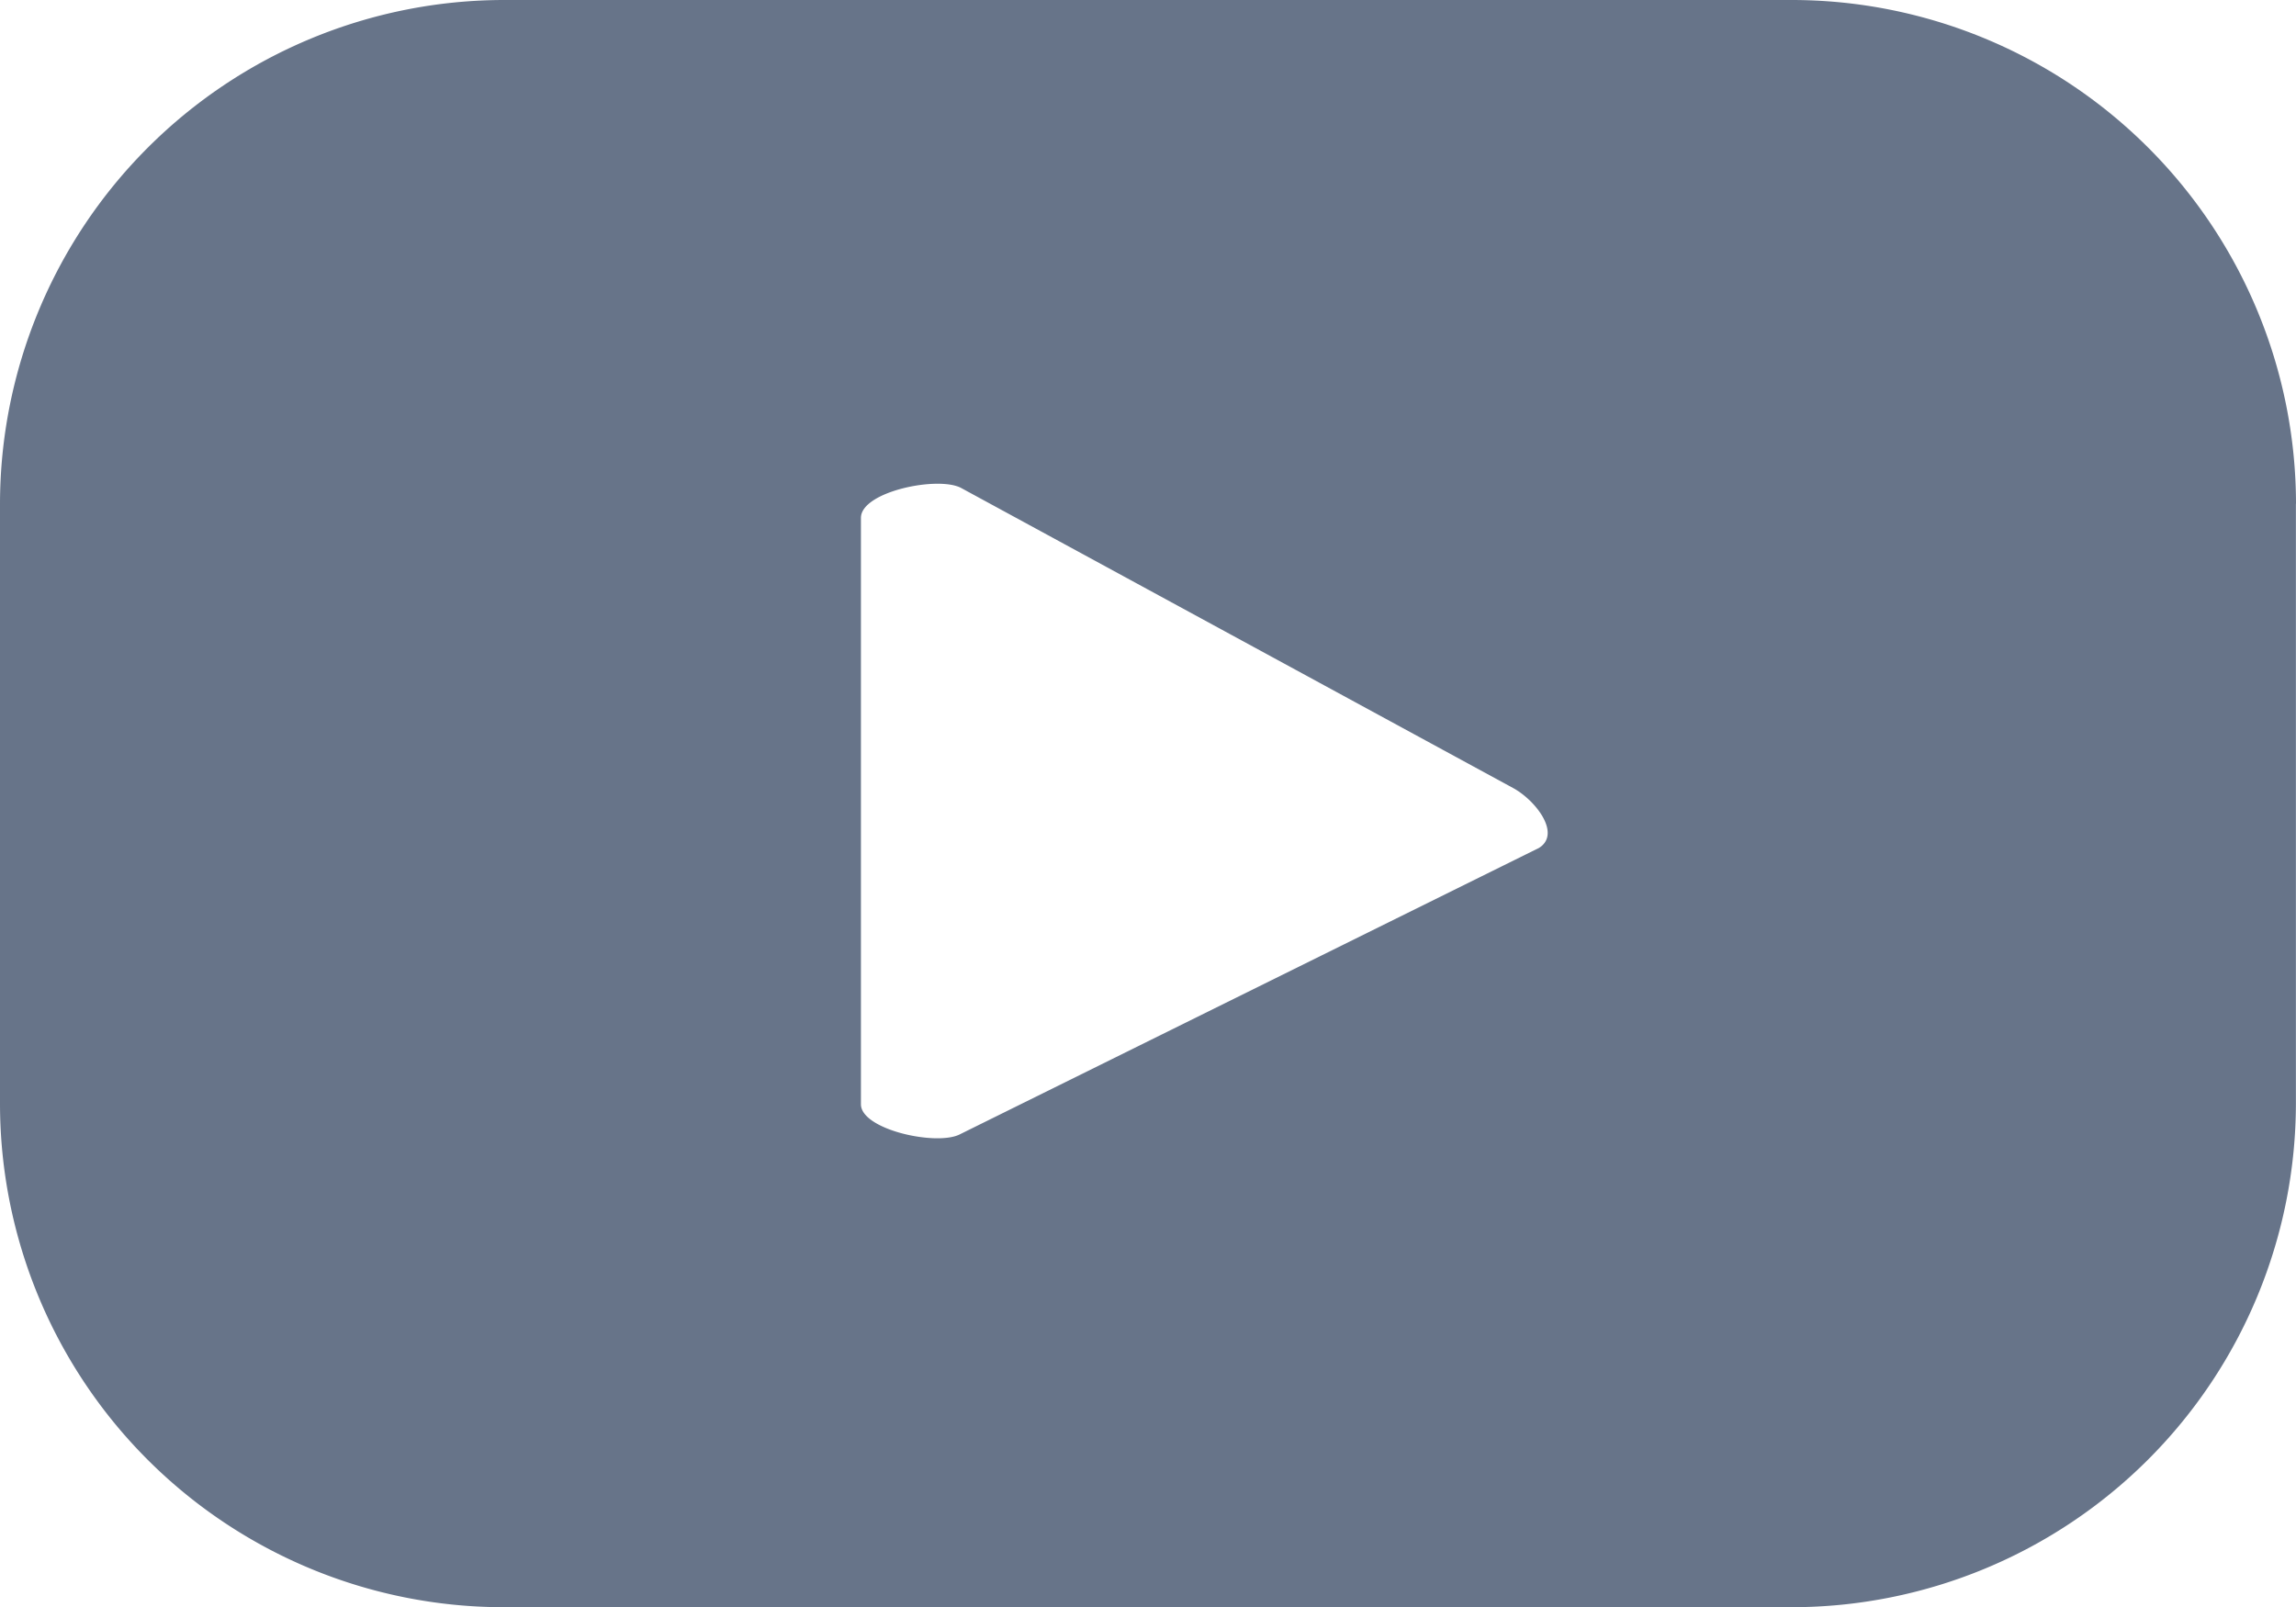 <svg xmlns="http://www.w3.org/2000/svg" width="24.754" height="17.33" viewBox="0 0 24.754 17.33">
  <path id="Path_32604" data-name="Path 32604" d="M297.494,21.072a5.438,5.438,0,0,0-5.432-5.432H278.172a5.438,5.438,0,0,0-5.432,5.432v6.466a5.432,5.432,0,0,0,5.432,5.432h13.889a5.438,5.438,0,0,0,5.432-5.432V21.072Zm-8.172,3.716-6.229,3.081c-.247.133-1.071-.047-1.071-.322V21.224c0-.284.834-.455,1.081-.322l5.963,3.242c.246.142.512.5.256.645" transform="translate(-272.74 -15.64)" fill="#677489"/>
</svg>

